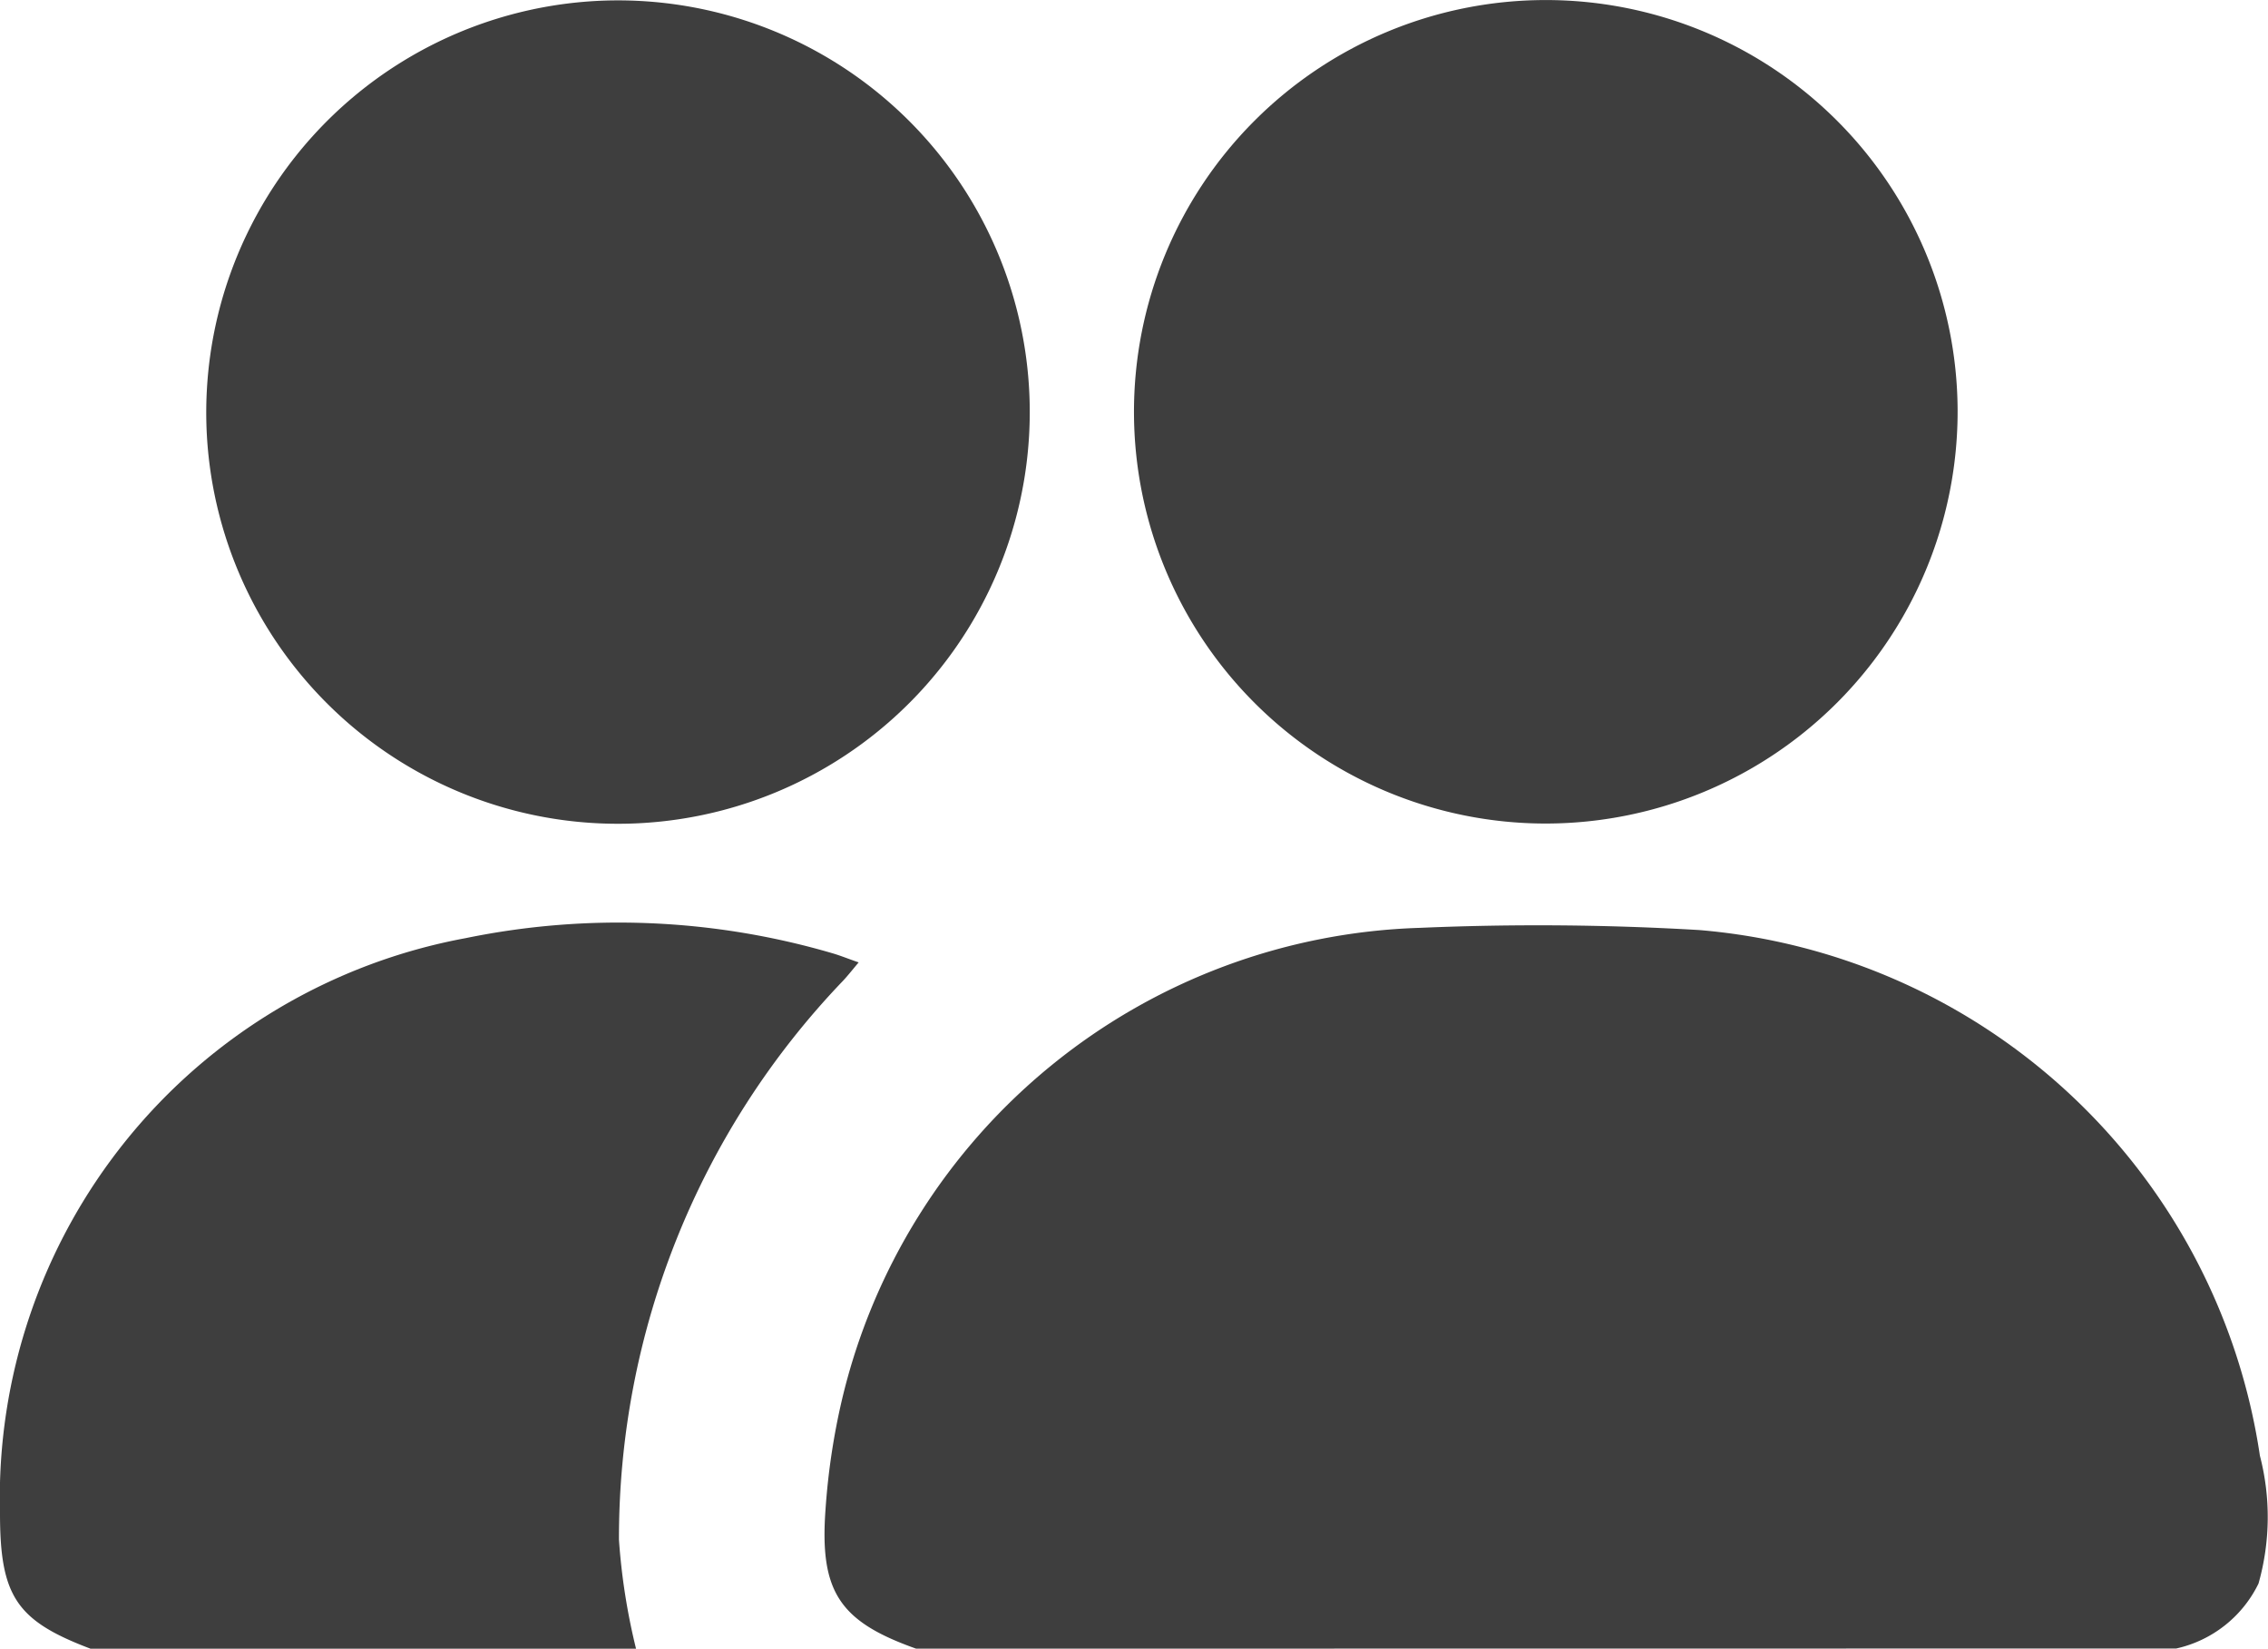 <svg xmlns="http://www.w3.org/2000/svg" width="46.085" height="33.507" viewBox="0 0 46.085 33.507">
  <g id="Grupo_16266" data-name="Grupo 16266" transform="translate(-24 -349)">
    <path id="Trazado_75623" data-name="Trazado 75623" d="M19.928,34.98c-1.55-.55-1.963-1.15-1.841-2.825a13.927,13.927,0,0,1,.332-2.224,12.461,12.461,0,0,1,11.744-9.6,55.6,55.6,0,0,1,5.683.045A12.574,12.574,0,0,1,47.233,31.057a4.961,4.961,0,0,1-.028,2.6,2.449,2.449,0,0,1-1.672,1.32Z" transform="translate(22.687 347.526)" fill="#3e3e3e"/>
    <path id="Trazado_75624" data-name="Trazado 75624" d="M1.84,34.977C.33,34.406,0,33.909,0,32.222A11.57,11.57,0,0,1,9.462,20.536a15.44,15.44,0,0,1,7.469.312c.154.046.3.106.517.181-.125.147-.219.269-.324.38a16.377,16.377,0,0,0-4.547,11.355,12.981,12.981,0,0,0,.347,2.213Z" transform="translate(24 347.53)" fill="#3e3e3e"/>
    <path id="Trazado_75625" data-name="Trazado 75625" d="M12.617.012A8.367,8.367,0,1,1,4.533,8.87,8.377,8.377,0,0,1,12.617.012" transform="translate(23.672 349)" fill="#3e3e3e"/>
    <path id="Trazado_75626" data-name="Trazado 75626" d="M33.224,16.737a8.368,8.368,0,1,1,8.359-8.408,8.374,8.374,0,0,1-8.359,8.408" transform="translate(22.195 349)" fill="#3e3e3e"/>
  </g>
</svg>
